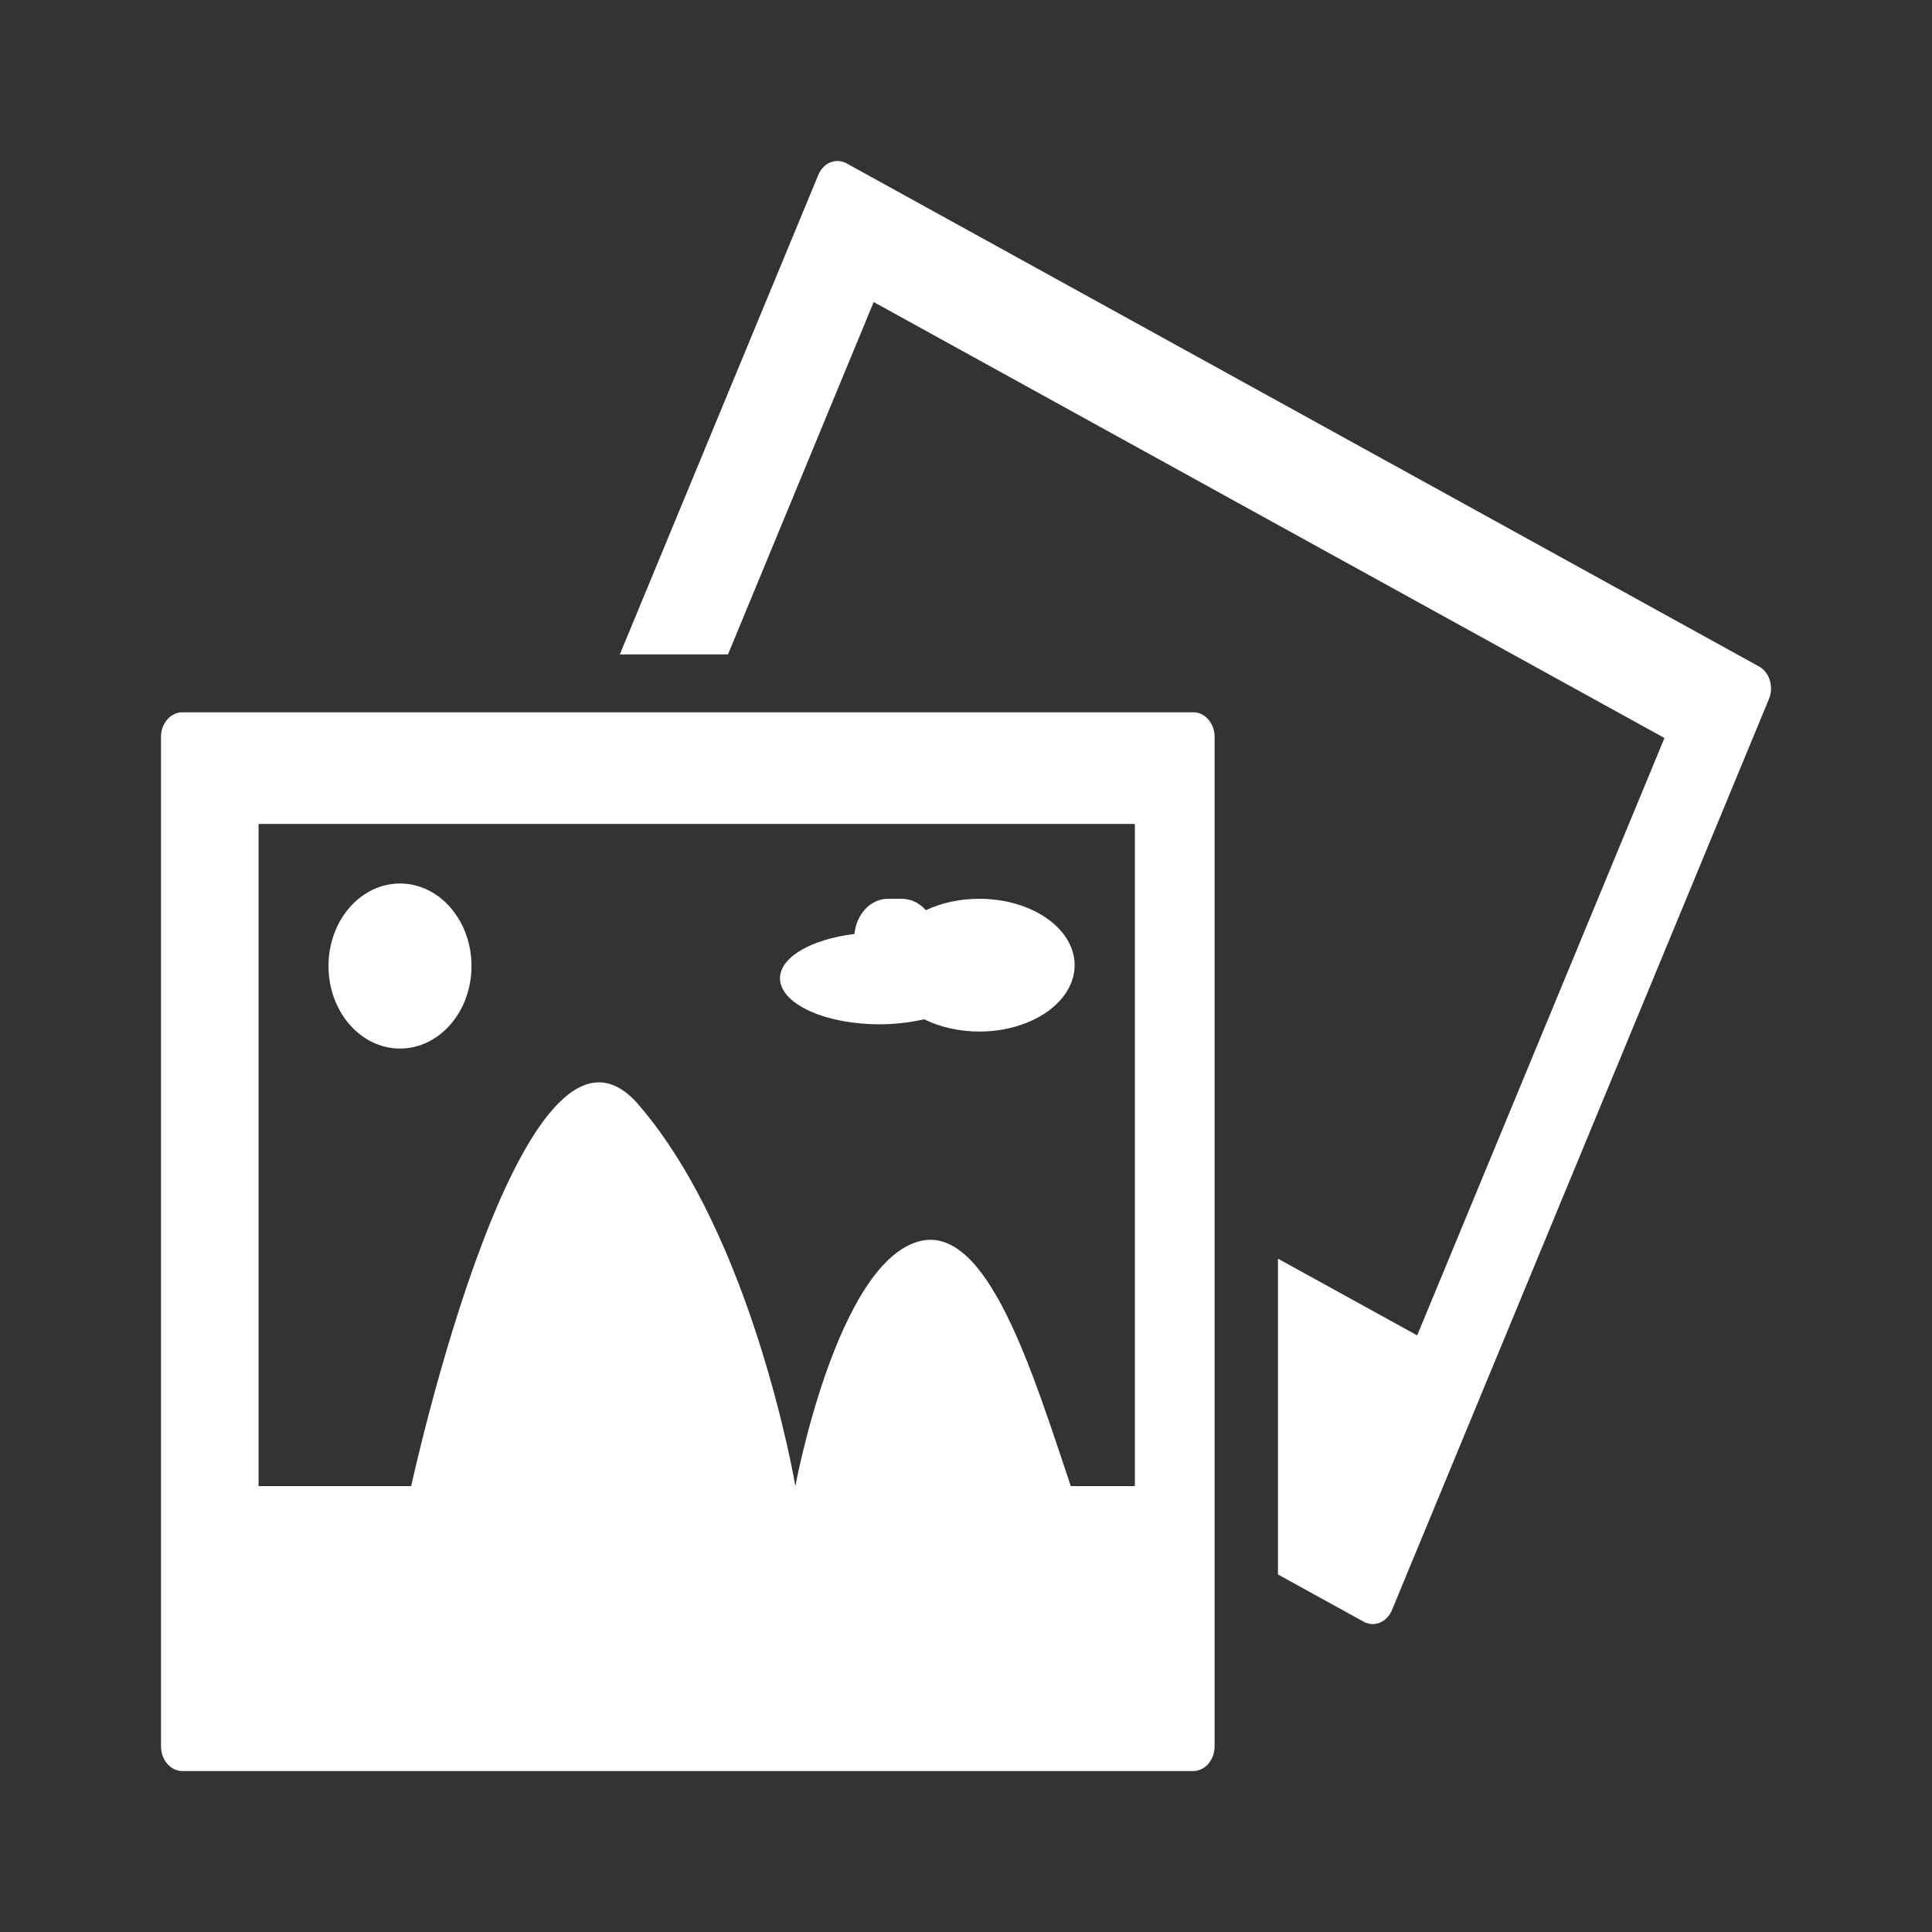 <?xml version="1.0" encoding="UTF-8" standalone="no"?>
<!-- Generator: Adobe Illustrator 18.1.1, SVG Export Plug-In . SVG Version: 6.00 Build 0)  -->

<svg
   xmlns:dc="http://purl.org/dc/elements/1.1/"
   xmlns:cc="http://creativecommons.org/ns#"
   xmlns:rdf="http://www.w3.org/1999/02/22-rdf-syntax-ns#"
   xmlns:svg="http://www.w3.org/2000/svg"
   xmlns="http://www.w3.org/2000/svg"
   xmlns:sodipodi="http://sodipodi.sourceforge.net/DTD/sodipodi-0.dtd"
   xmlns:inkscape="http://www.inkscape.org/namespaces/inkscape"
   version="1.1"
   id="Capa_1"
   x="0px"
   y="0px"
   viewBox="0 0 60 60"
   xml:space="preserve"
   inkscape:version="0.91 r13725"
   sodipodi:docname="gallery.svg"
   width="60"
   height="60"><rect x="0" y="0" width="60" height="60" fill="#333333" stroke="none"/><defs
     id="defs45" /><sodipodi:namedview
     pagecolor="#ffffff"
     bordercolor="#666666"
     borderopacity="1"
     objecttolerance="10"
     gridtolerance="10"
     guidetolerance="10"
     inkscape:pageopacity="0"
     inkscape:pageshadow="2"
     inkscape:window-width="1366"
     inkscape:window-height="716"
     id="namedview43"
     showgrid="false"
     inkscape:zoom="6.3670207"
     inkscape:cx="18.533001"
     inkscape:cy="24.815374"
     inkscape:window-x="-8"
     inkscape:window-y="-8"
     inkscape:window-maximized="1"
     inkscape:current-layer="Capa_1" /><g
     id="g3"
     transform="matrix(1.349,0,0,1.557,5,1.145)"
     style="fill:#ffffff"><path
       style="fill:#ffffff"
       d="M 36.785,12.556 15.787,2.525 C 15.543,2.407 15.248,2.509 15.133,2.752 l -4.57,9.565 2.49,0 3.354,-7.028 18.205,8.696 -5.693,11.915 -3.205,-1.53 0,6.299 1.971,0.941 c 0.246,0.119 0.537,0.012 0.654,-0.232 l 8.678,-18.171 c 0.118,-0.242 0.014,-0.535 -0.232,-0.651 z"
       id="path5"
       inkscape:connector-curvature="0" /><path
       style="fill:#ffffff"
       d="m 23.764,13.472 -23.272,0 C 0.223,13.472 0,13.691 0,13.96 l 0,20.139 c 0,0.27 0.223,0.491 0.492,0.491 l 23.271,0 c 0.271,0 0.492,-0.221 0.492,-0.491 l 0,-20.139 c 0.001,-0.269 -0.22,-0.488 -0.491,-0.488 z m -1.344,15.434 -1.475,0 c -0.859,-2.203 -1.916,-5.287 -3.521,-4.875 -1.881,0.48 -2.82,4.875 -2.82,4.875 0,0 -0.963,-4.959 -3.617,-7.614 C 8.332,18.637 5.76,28.906 5.76,28.906 l -3.514,0 0,-13.207 20.174,0 0,13.207 z"
       id="path7"
       inkscape:connector-curvature="0" /><circle
       style="fill:#ffffff"
       cx="5.502"
       cy="18.533"
       r="1.646"
       id="circle9" /><path
       style="fill:#ffffff"
       d="m 16.545,19.695 c 0.369,0 0.715,-0.039 1.023,-0.1 0.359,0.152 0.797,0.245 1.268,0.245 1.215,0 2.197,-0.593 2.197,-1.325 0,-0.73 -0.982,-1.323 -2.197,-1.323 -0.455,0 -0.877,0.083 -1.227,0.228 -0.145,-0.141 -0.338,-0.228 -0.553,-0.228 l -0.318,0 c -0.408,0 -0.729,0.309 -0.775,0.702 -0.982,0.103 -1.713,0.459 -1.713,0.883 0,0.507 1.027,0.918 2.295,0.918 z"
       id="path11"
       inkscape:connector-curvature="0" /></g><g
     id="g13"
     transform="translate(0,22.934)" /><g
     id="g15"
     transform="translate(0,22.934)" /><g
     id="g17"
     transform="translate(0,22.934)" /><g
     id="g19"
     transform="translate(0,22.934)" /><g
     id="g21"
     transform="translate(0,22.934)" /><g
     id="g23"
     transform="translate(0,22.934)" /><g
     id="g25"
     transform="translate(0,22.934)" /><g
     id="g27"
     transform="translate(0,22.934)" /><g
     id="g29"
     transform="translate(0,22.934)" /><g
     id="g31"
     transform="translate(0,22.934)" /><g
     id="g33"
     transform="translate(0,22.934)" /><g
     id="g35"
     transform="translate(0,22.934)" /><g
     id="g37"
     transform="translate(0,22.934)" /><g
     id="g39"
     transform="translate(0,22.934)" /><g
     id="g41"
     transform="translate(0,22.934)" /></svg>